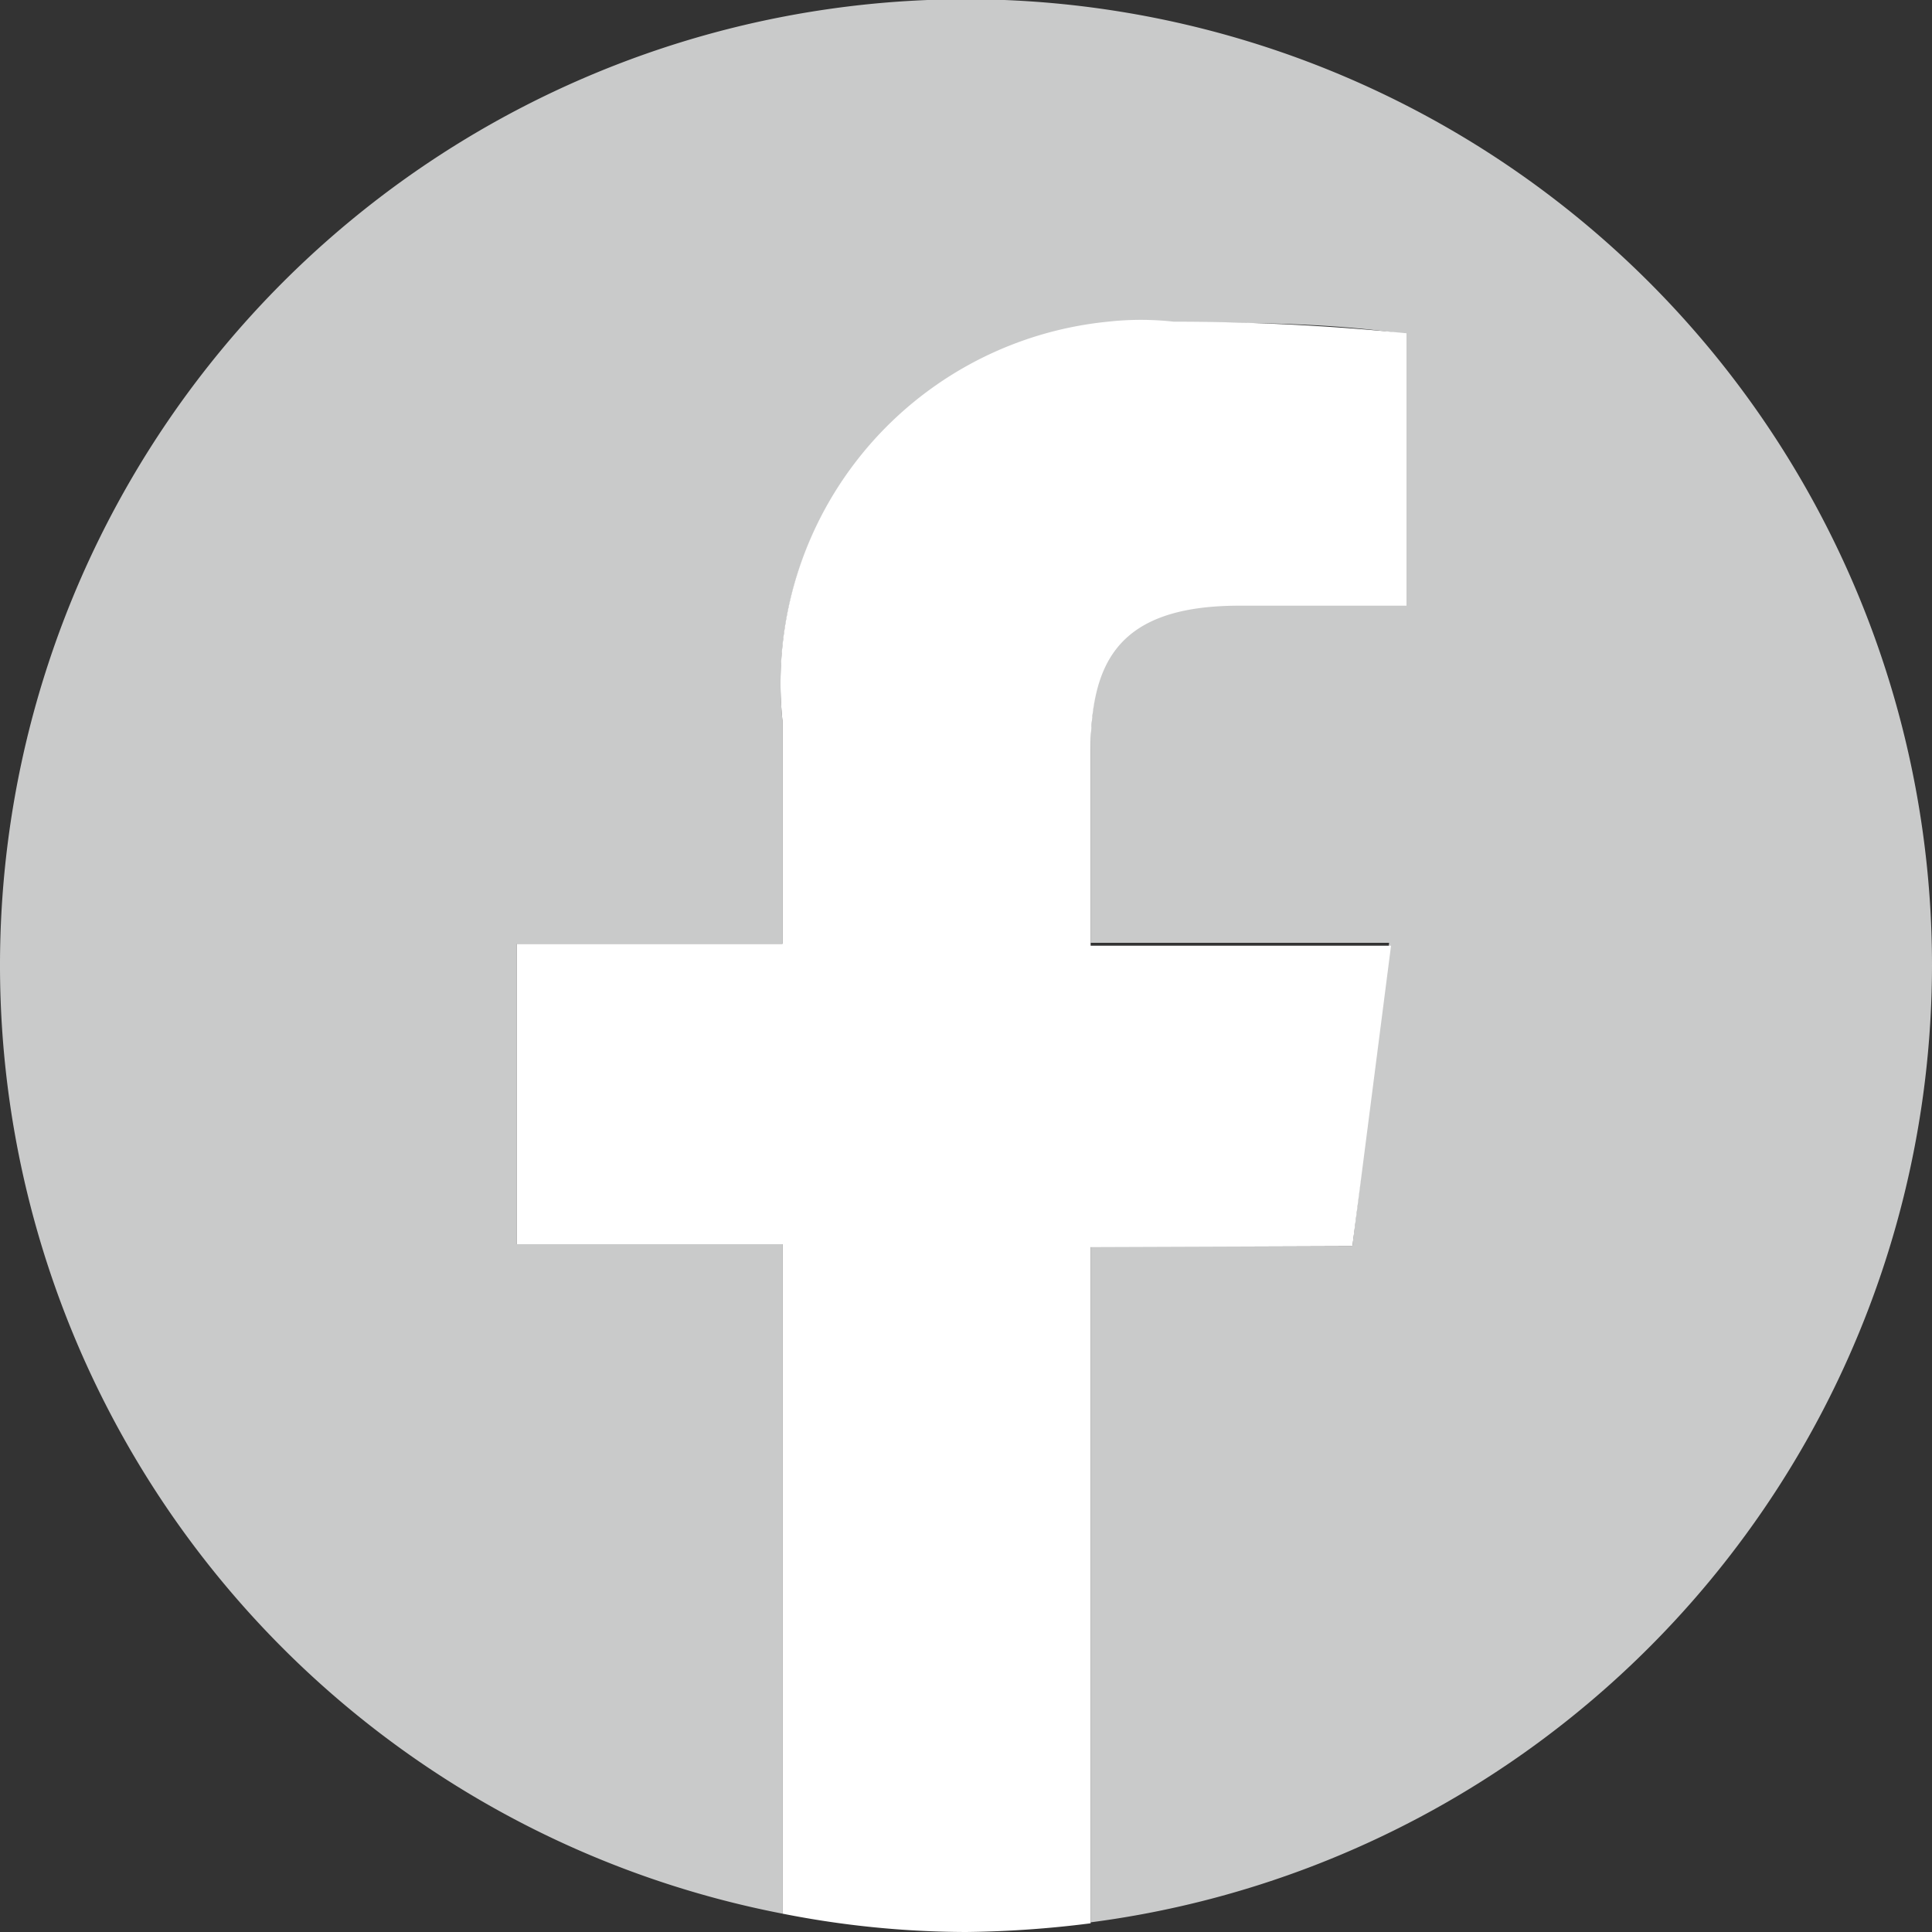 <svg id="レイヤー_1" data-name="レイヤー 1" xmlns="http://www.w3.org/2000/svg" viewBox="0 0 20 20"><rect x="0" y="0" width="20" height="20" fill="#333333" stroke="none"/><defs><style>.cls-1{fill:#c9caca;}.cls-2{fill:#fff;}</style></defs><path class="cls-1" d="M20,10A10,10,0,1,0,8.1,19.81V12.88H5.35V9.77H8.1V7.46a3.76,3.76,0,0,1,3.37-4.12,3.08,3.08,0,0,1,.68,0c.8,0,1.61,0,2.41.12V6.24H12.83c-1.29,0-1.54.62-1.54,1.52v2h3.09L14,12.9H11.29v7A10,10,0,0,0,20,10Z"/><path class="cls-2" d="M14,12.9l.4-3.11H11.29v-2c0-.9.25-1.52,1.54-1.52h1.73V3.45c-.8-.08-1.61-.12-2.41-.12a3.08,3.08,0,0,0-.68,0A3.76,3.76,0,0,0,8.1,7.46V9.77H5.35v3.11H8.1v6.93A9.87,9.87,0,0,0,10,20a11,11,0,0,0,1.29-.09v-7Z"/></svg>